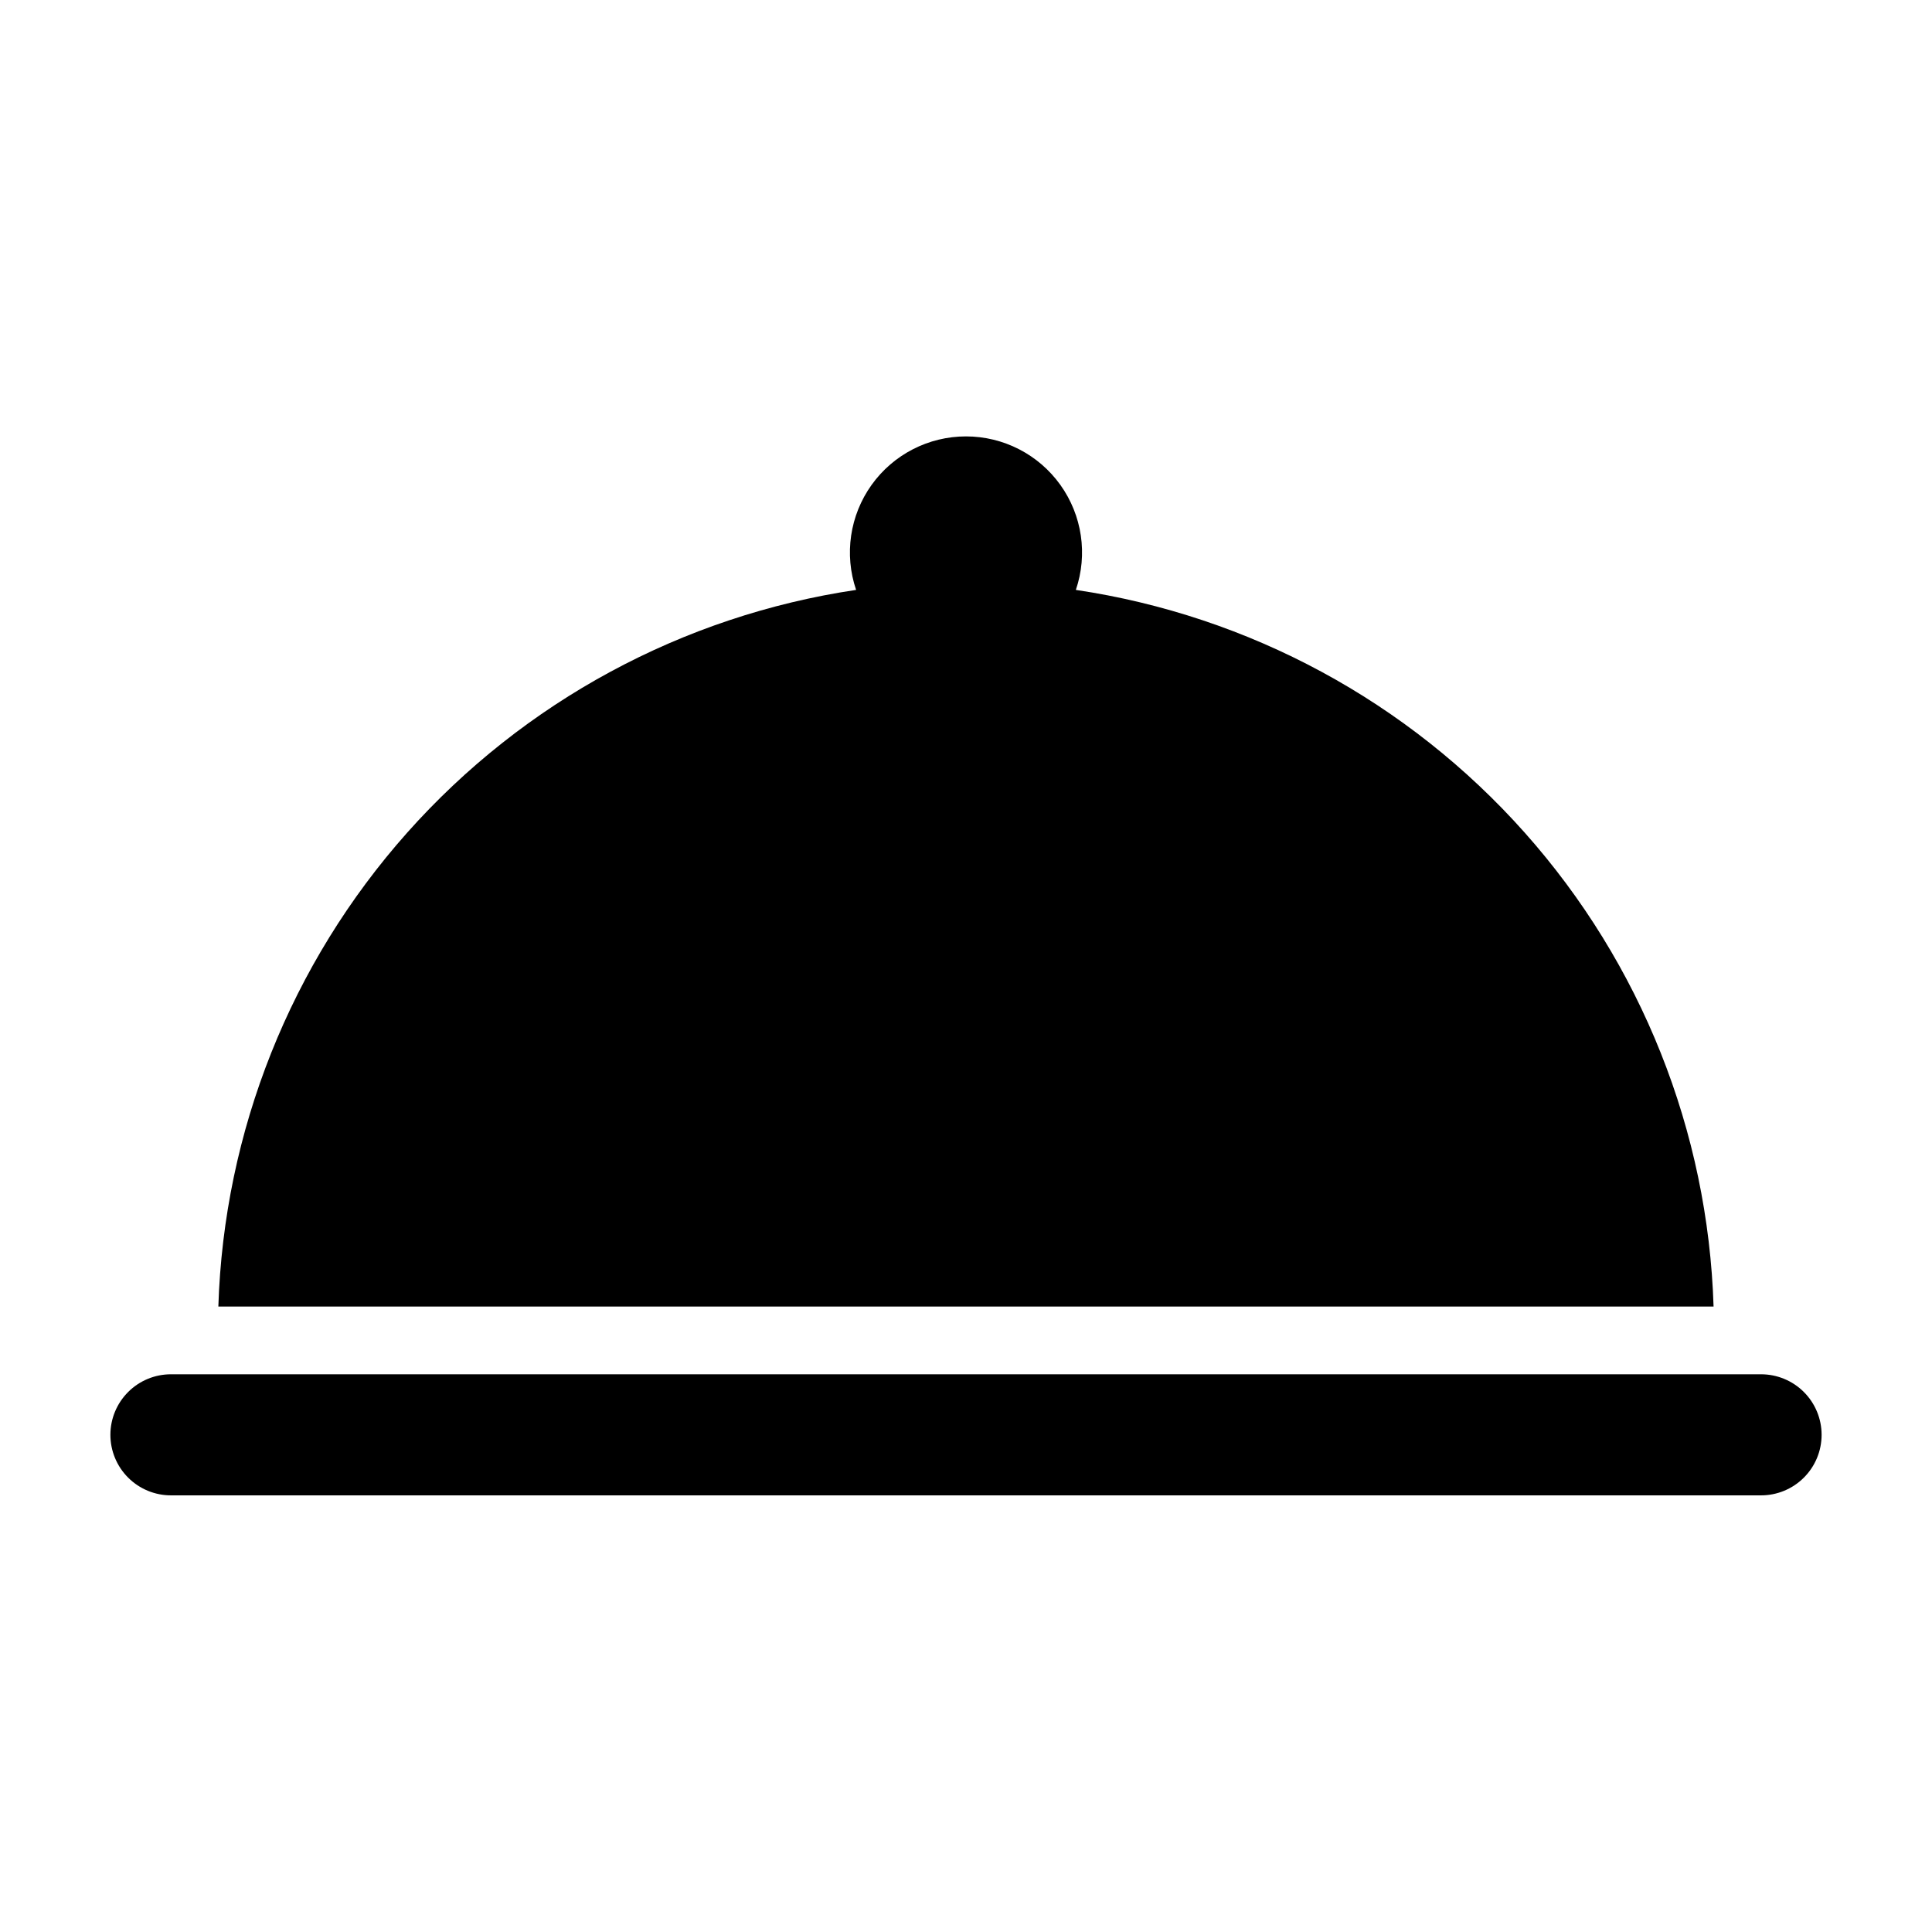 <?xml version="1.0" encoding="UTF-8"?>
<!-- Uploaded to: SVG Find, www.svgrepo.com, Generator: SVG Find Mixer Tools -->
<svg fill="#000000" width="800px" height="800px" version="1.1" viewBox="144 144 512 512" xmlns="http://www.w3.org/2000/svg">
 <g>
  <path d="m429.11 300.33c3.203-9.395 1.676-19.754-4.102-27.824-5.777-8.07-15.09-12.855-25.012-12.855-9.926 0-19.238 4.785-25.016 12.855-5.773 8.07-7.301 18.43-4.102 27.824-45.961 6.84-88.059 29.602-118.95 64.316-30.887 34.715-48.605 79.172-50.062 125.61h396.25c-1.457-46.441-19.172-90.898-50.062-125.61-30.891-34.715-72.988-57.477-118.95-64.316z"/>
  <path d="m610.67 508.2h-421.34c-4.262-0.008-8.348 1.676-11.363 4.688-3.016 3.008-4.711 7.094-4.711 11.355 0 4.258 1.695 8.344 4.711 11.352 3.016 3.012 7.102 4.699 11.363 4.691h421.34c4.262 0.008 8.348-1.68 11.363-4.691 3.016-3.008 4.711-7.094 4.711-11.352 0-4.262-1.695-8.348-4.711-11.355-3.016-3.012-7.102-4.695-11.363-4.688z"/>
 </g>
</svg>